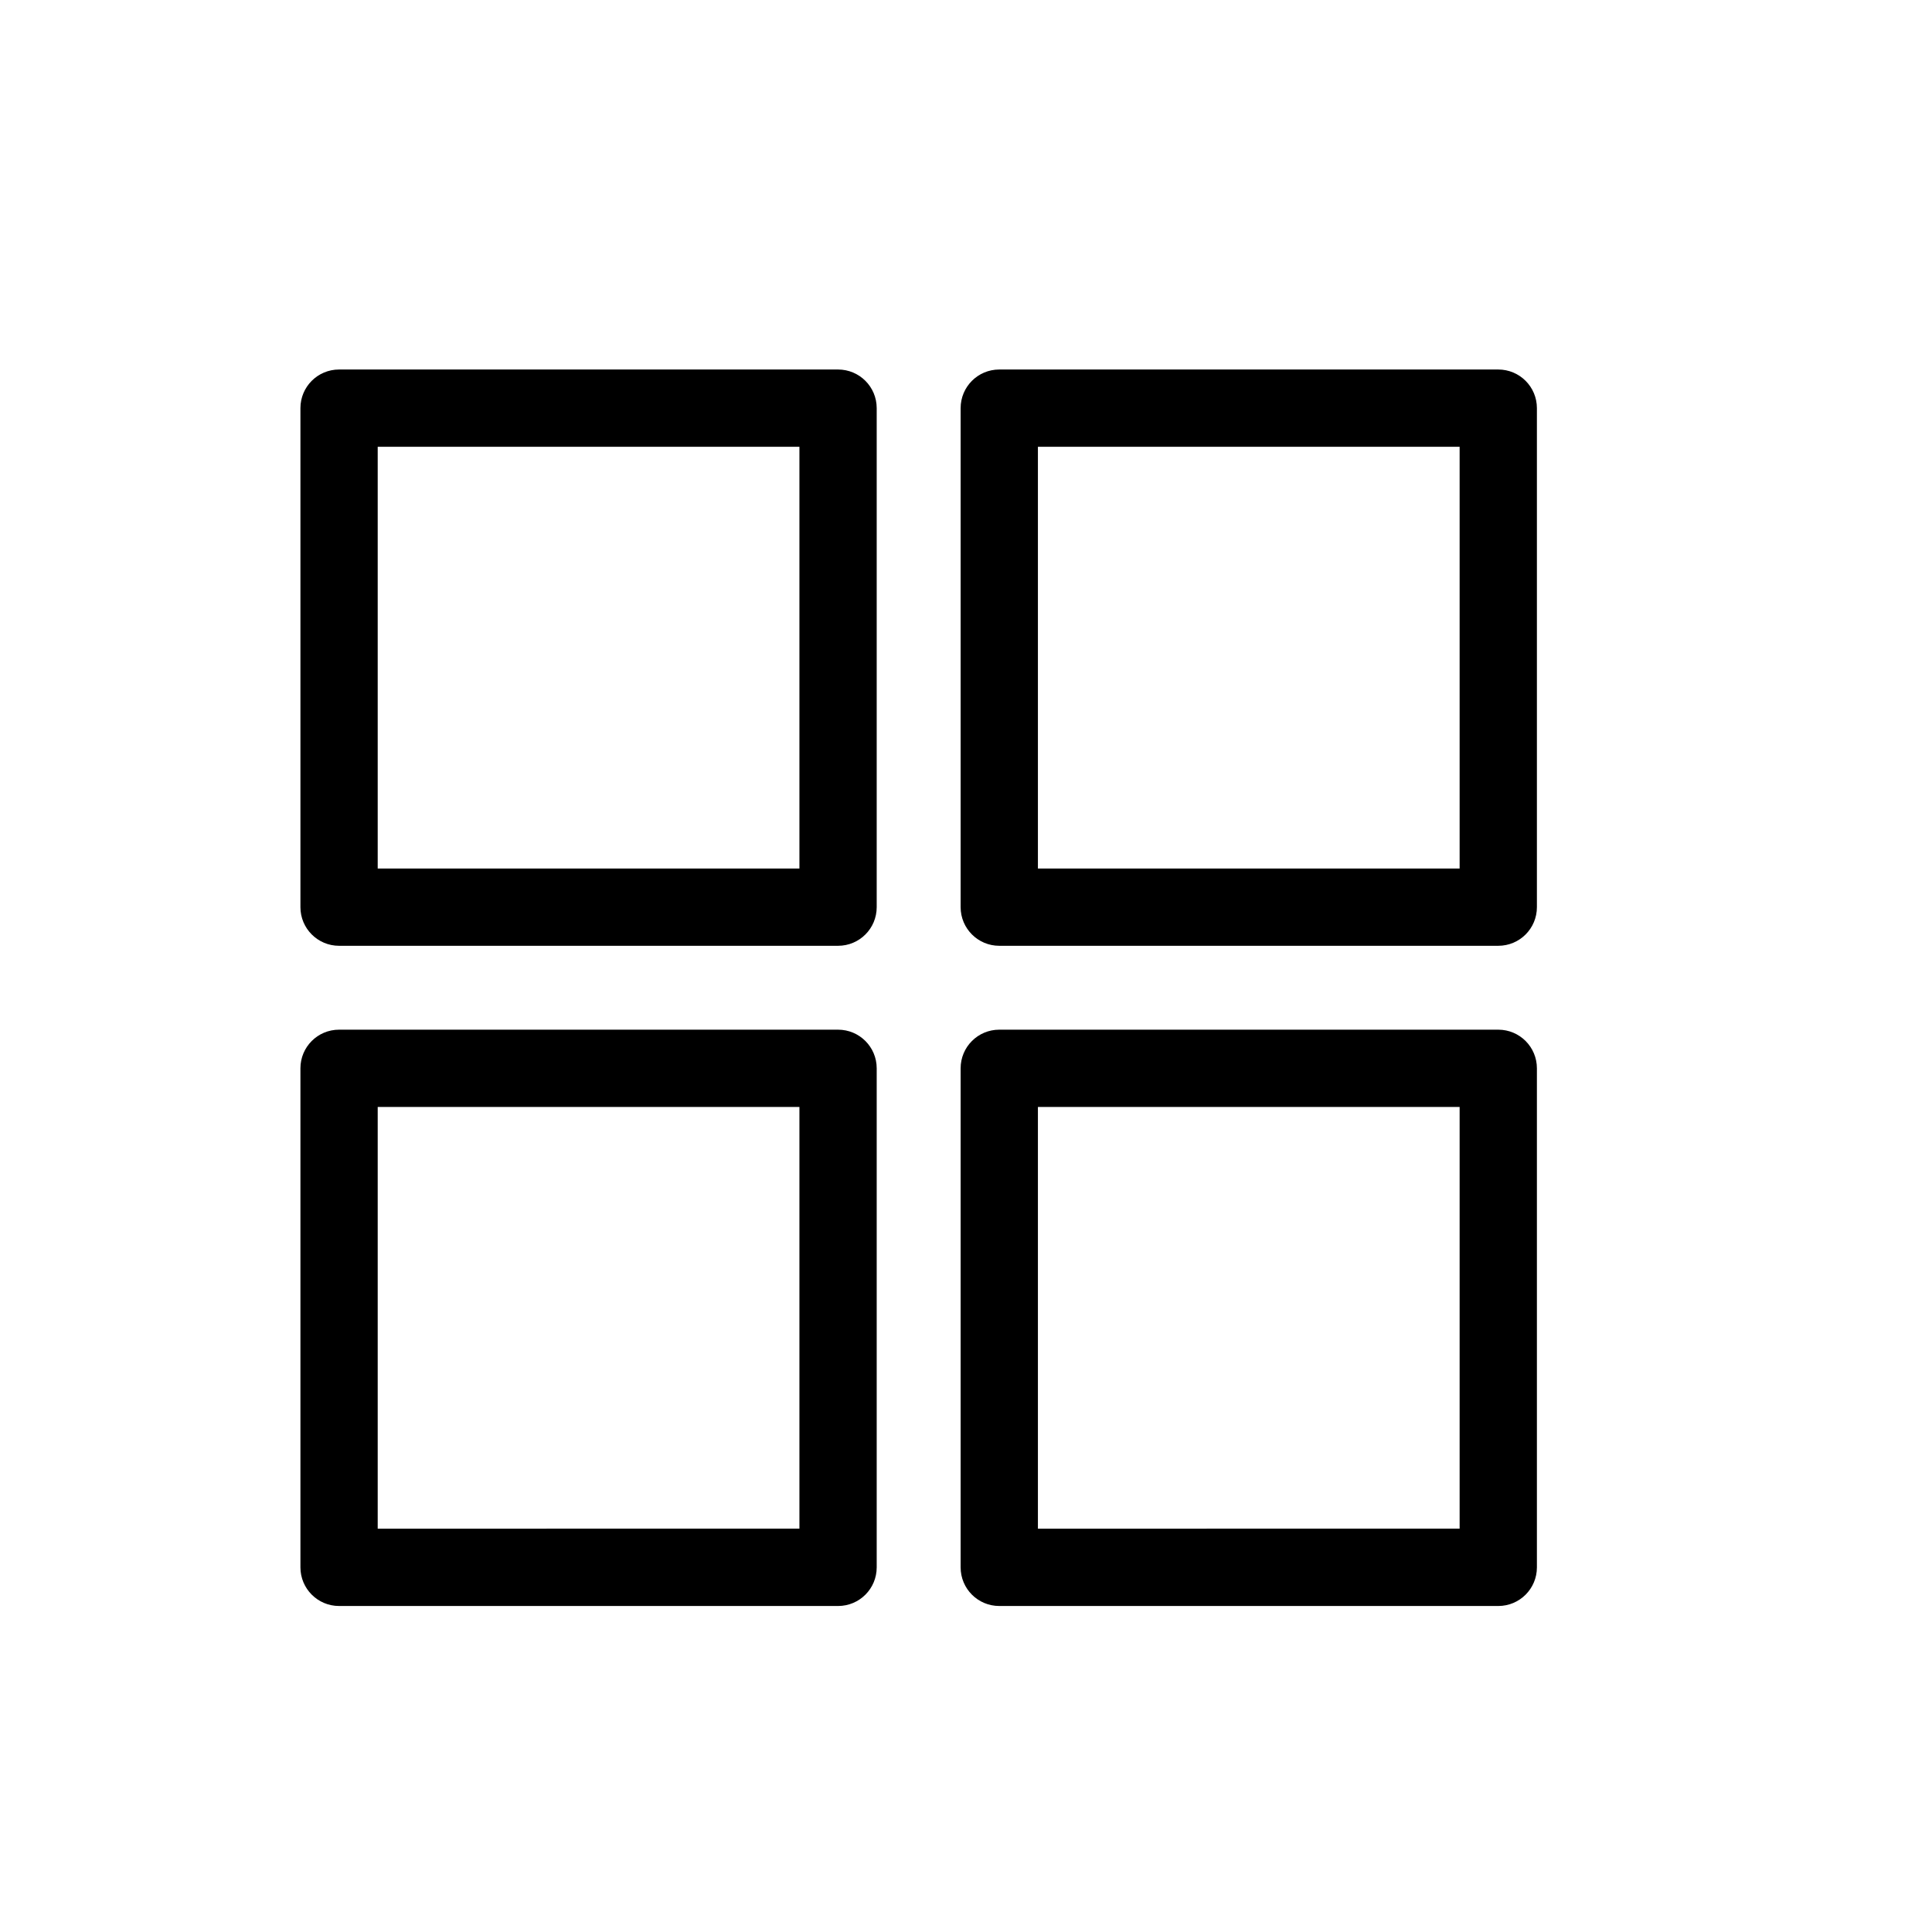 <?xml version="1.0" encoding="utf-8"?>
<!DOCTYPE svg PUBLIC "-//W3C//DTD SVG 1.1//EN" "http://www.w3.org/Graphics/SVG/1.1/DTD/svg11.dtd">
<svg fill="#000000" height="800px" width="800px" version="1.1" id="Layer_1" xmlns="http://www.w3.org/2000/svg" xmlns:xlink="http://www.w3.org/1999/xlink" 
	 viewBox="0 0 50 50" enable-background="new 0 0 50 50" xml:space="preserve">
<path d="M8.775,24.477h12.914c0.553,0,1-0.447,1-1V10.563c0-0.553-0.447-1-1-1H8.775c-0.553,0-1,0.447-1,1v12.914
	C7.775,24.029,8.223,24.477,8.775,24.477z M9.775,11.563h10.914v10.914H9.775V11.563z"/>
<path d="M25.861,24.477h12.914c0.553,0,1-0.447,1-1V10.563c0-0.553-0.447-1-1-1H25.861c-0.553,0-1,0.447-1,1v12.914
	C24.861,24.029,25.309,24.477,25.861,24.477z M26.861,11.563h10.914v10.914H26.861V11.563z"/>
<path d="M8.775,41.563h12.914c0.553,0,1-0.447,1-1V27.648c0-0.553-0.447-1-1-1H8.775c-0.553,0-1,0.447-1,1v12.914
	C7.775,41.115,8.223,41.563,8.775,41.563z M9.775,28.648h10.914v10.914H9.775V28.648z"/>
<path d="M24.861,40.563c0,0.553,0.447,1,1,1h12.914c0.553,0,1-0.447,1-1V27.648c0-0.553-0.447-1-1-1H25.861c-0.553,0-1,0.447-1,1
	V40.563z M26.861,28.648h10.914v10.914H26.861V28.648z"/>
</svg>